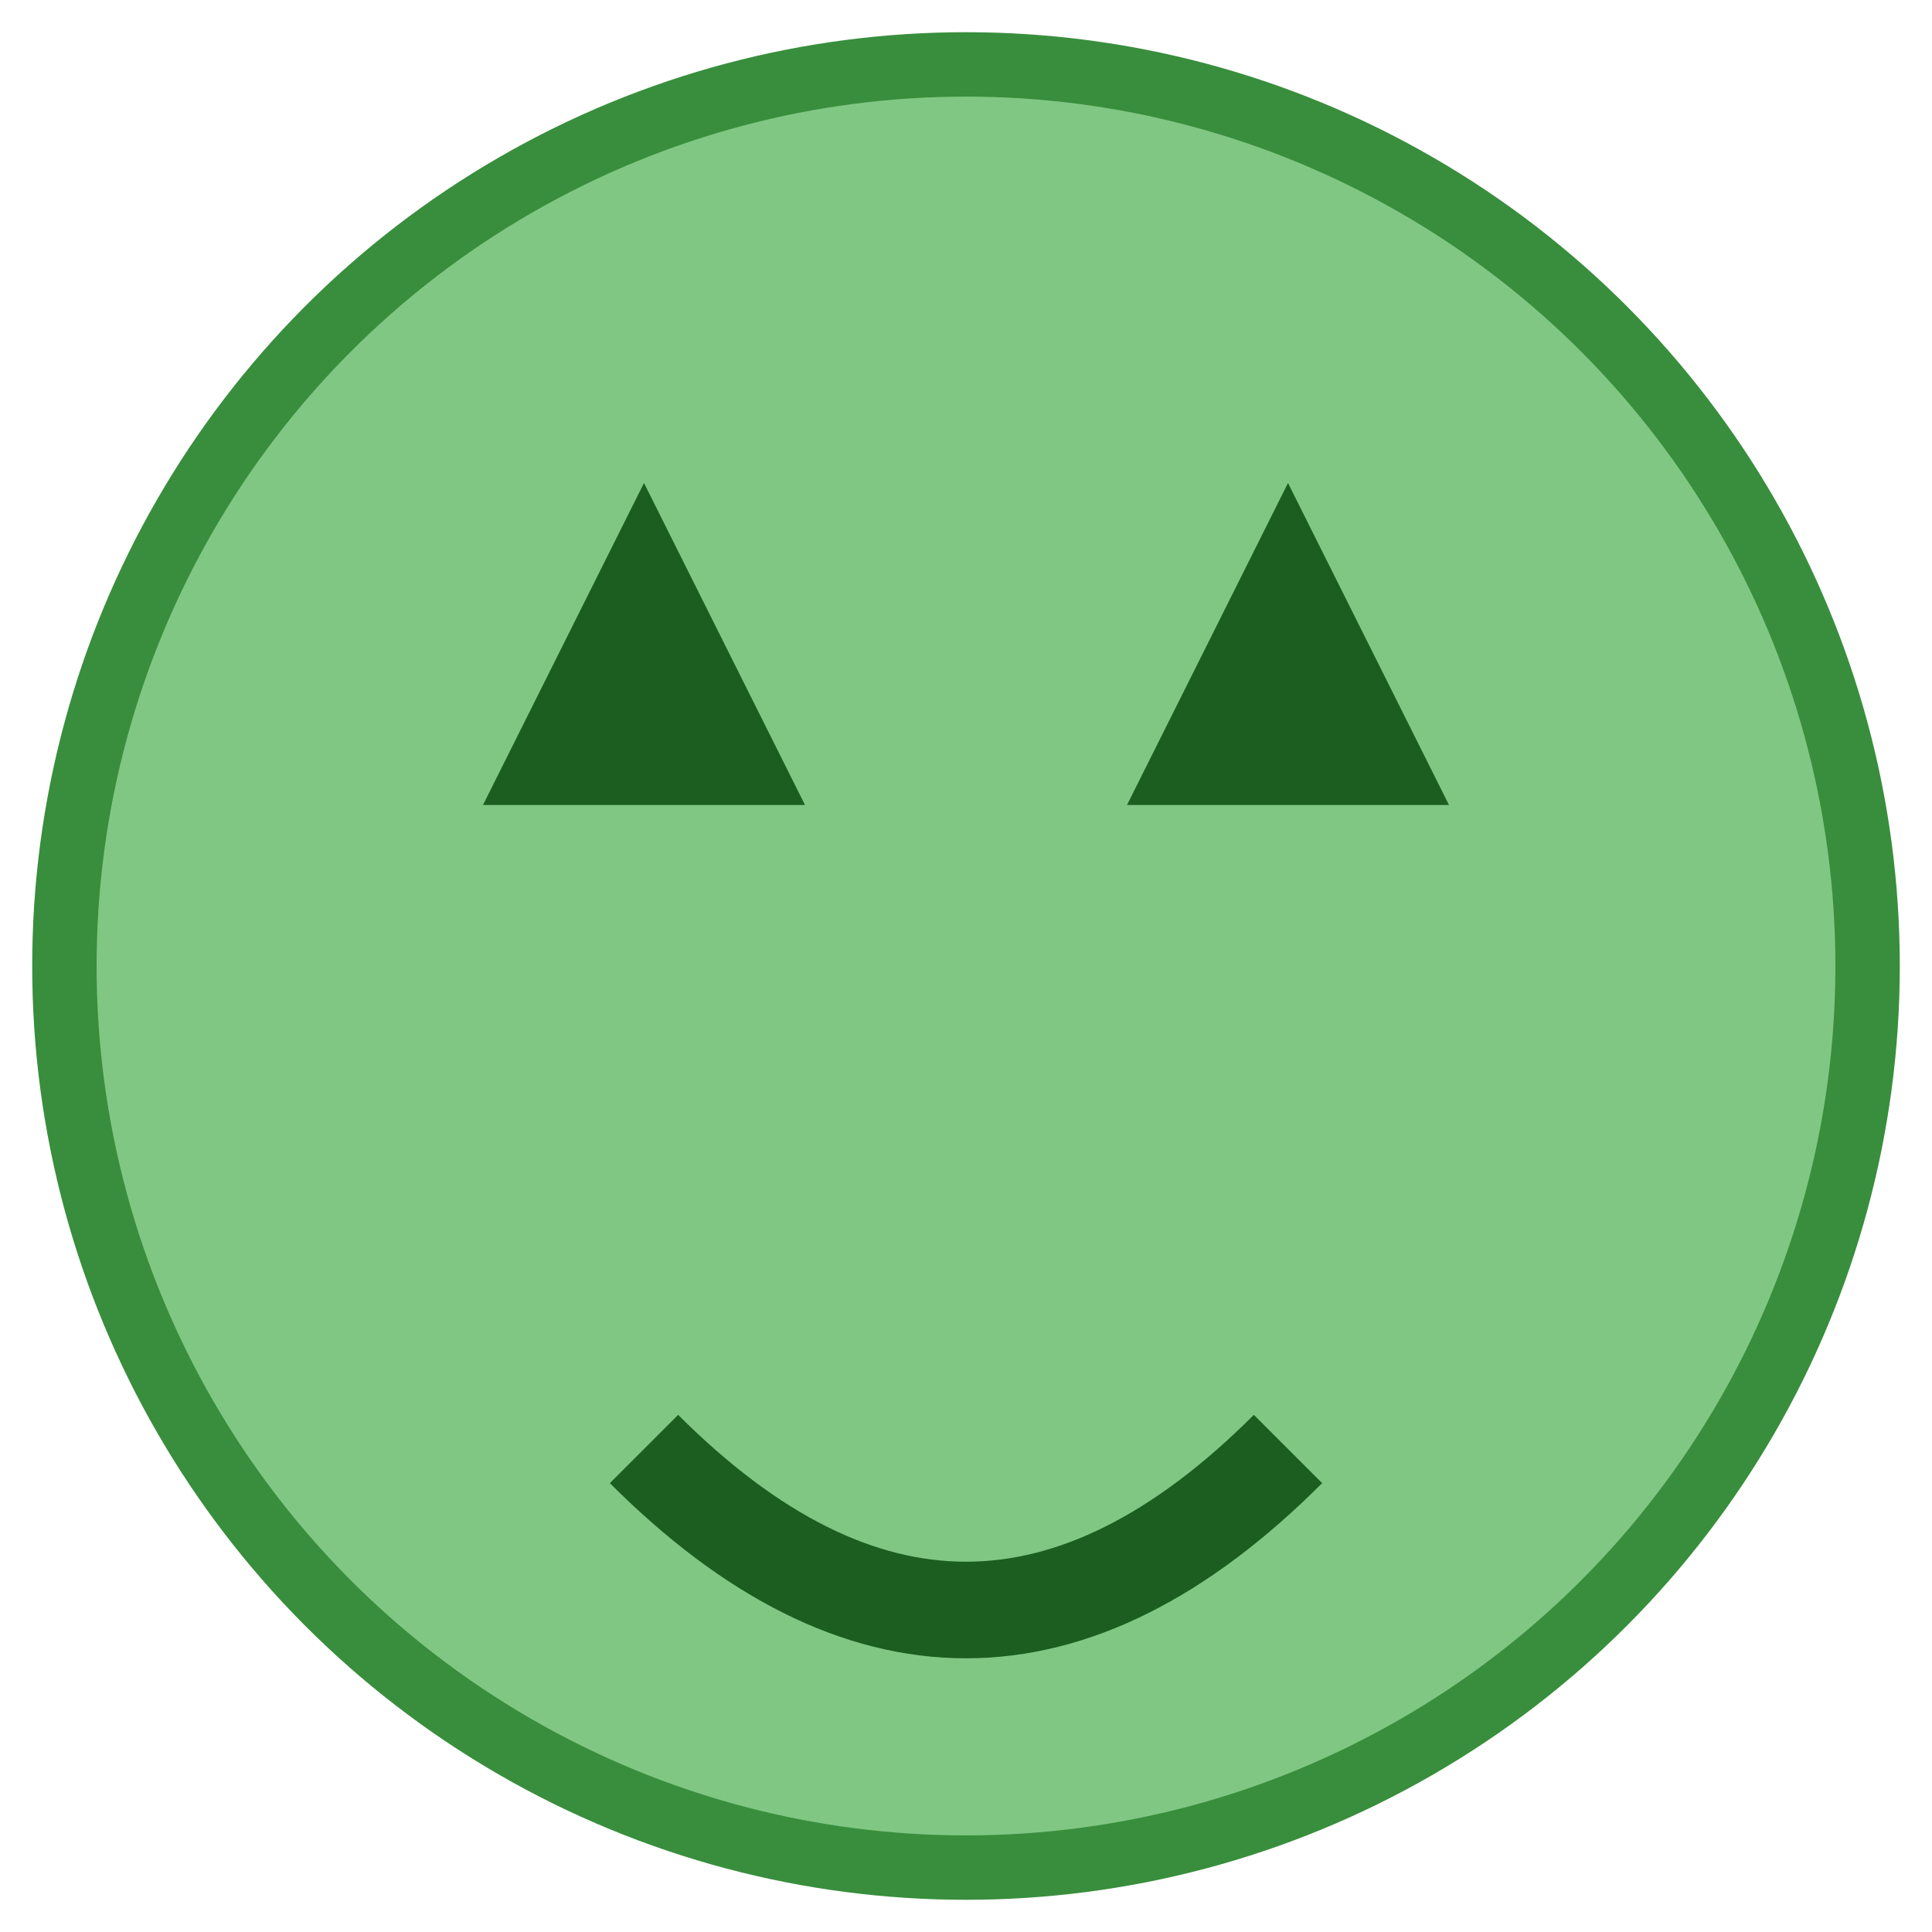 <svg xmlns="http://www.w3.org/2000/svg" width="60" height="60" viewBox="0 0 60 60">
  <circle cx="30" cy="30" r="28" fill="#81C784" stroke="#388E3C" stroke-width="2"/>
  <path d="M15 25 L20 15 L25 25 L15 25 Z" fill="#1B5E20"/>
  <path d="M35 25 L40 15 L45 25 L35 25 Z" fill="#1B5E20"/>
  <path d="M20 45 Q30 55 40 45" stroke="#1B5E20" stroke-width="3" fill="none"/>
</svg>